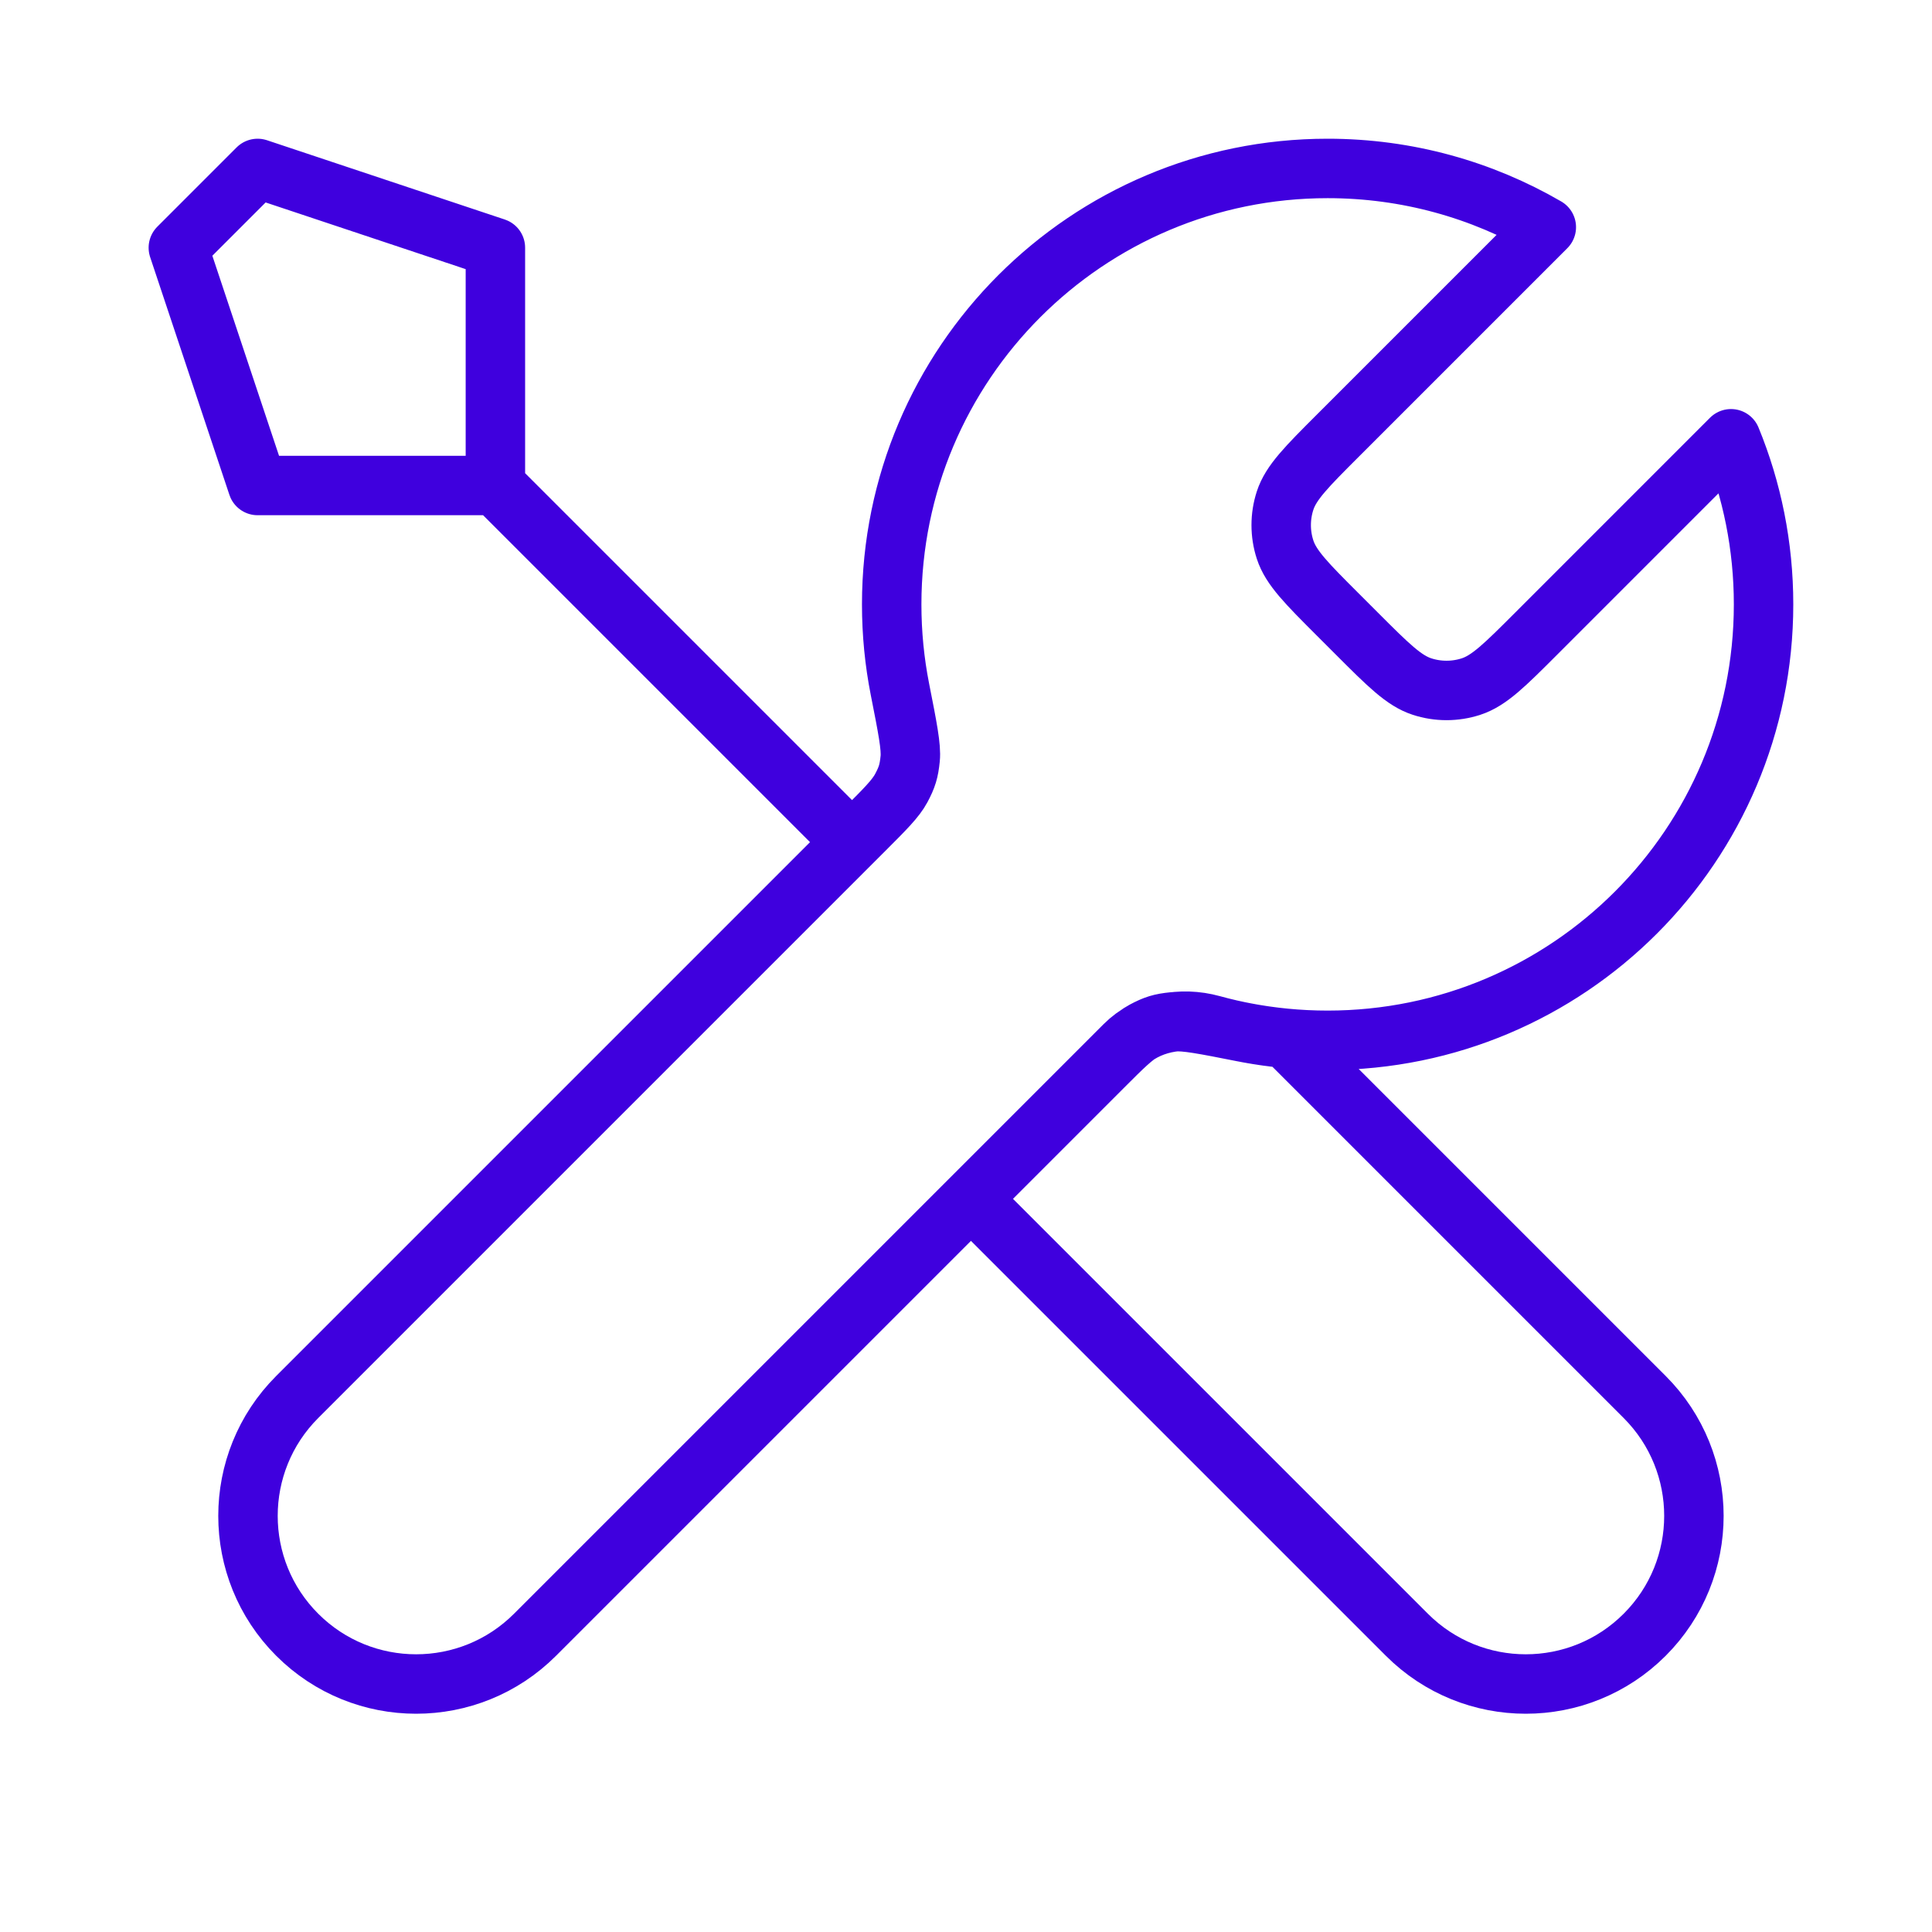 <svg width="65" height="65" viewBox="0 0 65 65" fill="none" xmlns="http://www.w3.org/2000/svg">
<path d="M16.667 16.334L28.667 28.334M16.667 16.334H8.667L6 8.334L8.667 5.667L16.667 8.334V16.334ZM52.024 7.643L45.017 14.65C43.961 15.706 43.433 16.234 43.235 16.843C43.061 17.378 43.061 17.956 43.235 18.491C43.433 19.1 43.961 19.628 45.017 20.684L45.65 21.317C46.706 22.373 47.234 22.901 47.843 23.099C48.378 23.273 48.955 23.273 49.491 23.099C50.1 22.901 50.628 22.373 51.684 21.317L58.238 14.762C58.944 16.48 59.333 18.361 59.333 20.334C59.333 28.434 52.767 35 44.667 35C43.69 35 42.736 34.905 41.813 34.723C40.516 34.467 39.868 34.339 39.475 34.379C39.057 34.42 38.852 34.483 38.481 34.681C38.133 34.867 37.784 35.216 37.085 35.915L18 55C15.791 57.209 12.209 57.209 10 55C7.791 52.791 7.791 49.209 10 47L29.085 27.915C29.784 27.216 30.133 26.867 30.32 26.519C30.518 26.149 30.58 25.943 30.622 25.525C30.661 25.132 30.533 24.484 30.277 23.188C30.095 22.265 30 21.31 30 20.334C30 12.233 36.566 5.667 44.667 5.667C47.348 5.667 49.861 6.387 52.024 7.643ZM32.667 40.334L47.333 55C49.542 57.209 53.124 57.209 55.333 55C57.542 52.791 57.542 49.209 55.333 47L43.267 34.934C42.413 34.854 41.581 34.7 40.775 34.478C39.738 34.194 38.6 34.401 37.839 35.161L32.667 40.334Z" stroke="#3F00DE" stroke-width="2" stroke-linecap="round" stroke-linejoin="round"/>
</svg>
